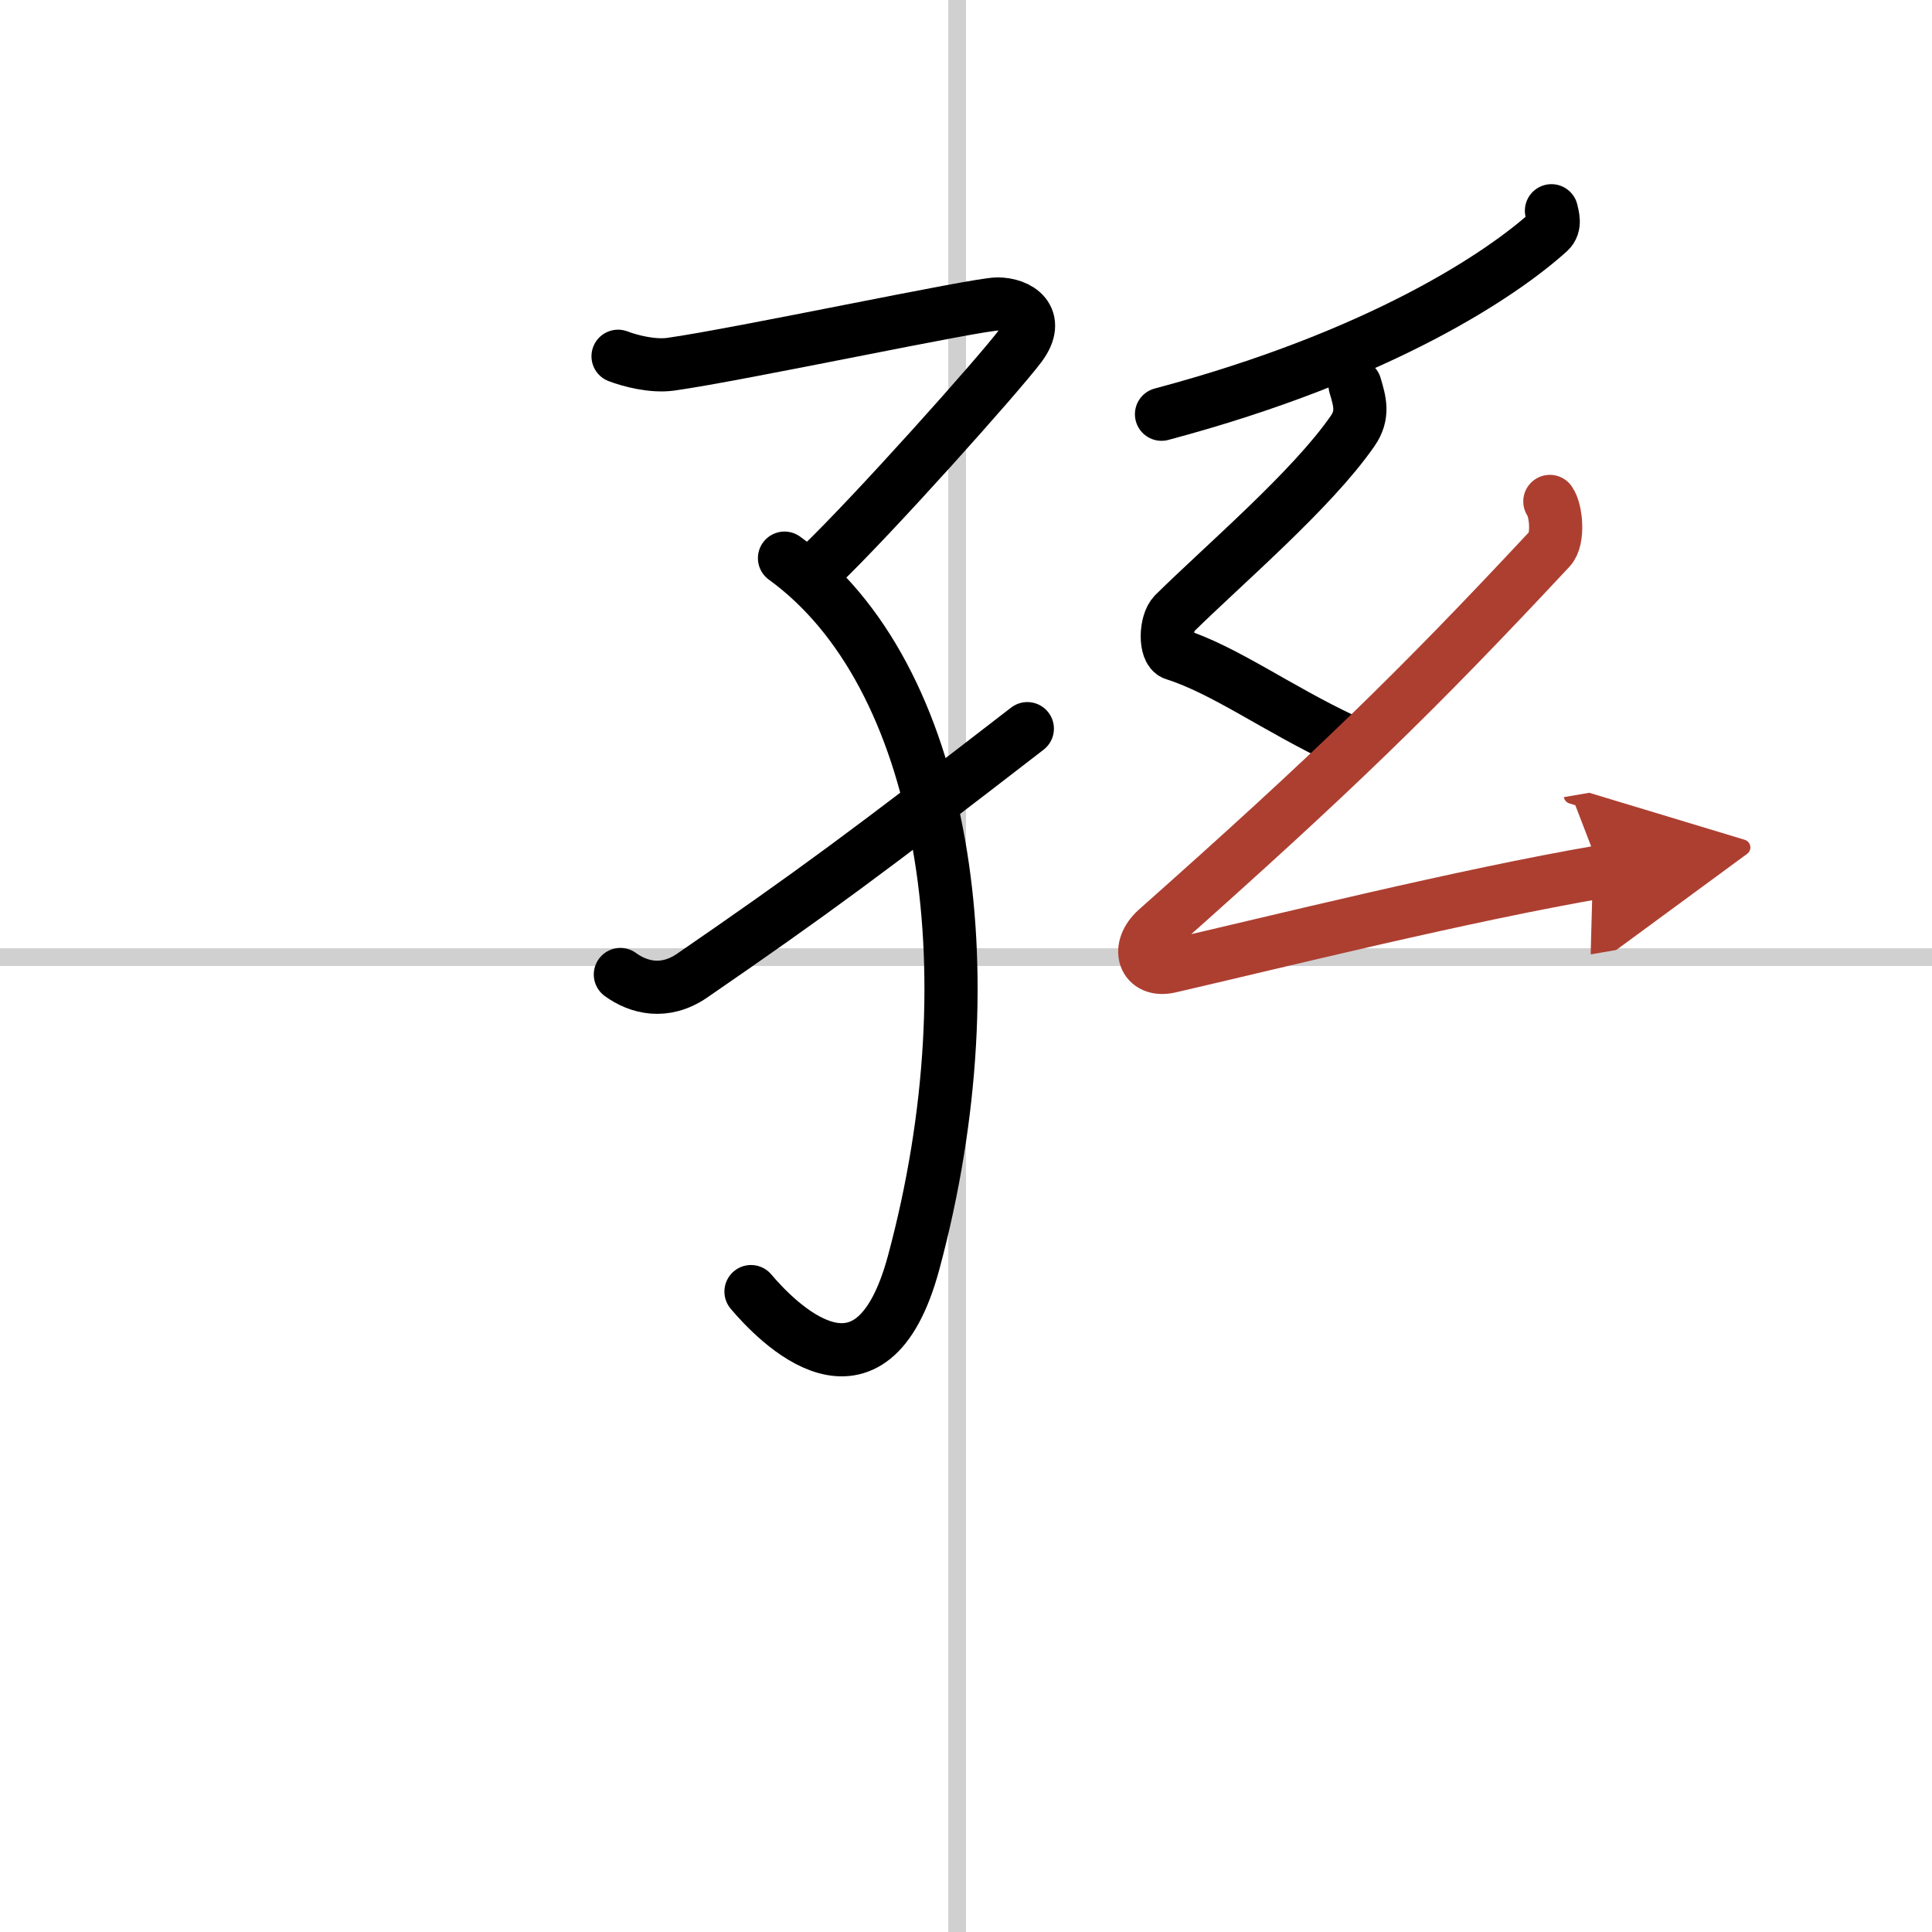 <svg width="400" height="400" viewBox="0 0 109 109" xmlns="http://www.w3.org/2000/svg"><defs><marker id="a" markerWidth="4" orient="auto" refX="1" refY="5" viewBox="0 0 10 10"><polyline points="0 0 10 5 0 10 1 5" fill="#ad3f31" stroke="#ad3f31"/></marker></defs><g fill="none" stroke="#000" stroke-linecap="round" stroke-linejoin="round" stroke-width="3"><rect width="100%" height="100%" fill="#fff" stroke="#fff"/><line x1="54" x2="54" y2="109" stroke="#d0d0d0" stroke-width="1"/><line x2="109" y1="54" y2="54" stroke="#d0d0d0" stroke-width="1"/><path d="m34.87 20.1c0.68 0.26 1.94 0.59 2.97 0.45 3.91-0.55 17.26-3.4 18.44-3.4s2.46 0.79 1.28 2.37-8.34 9.6-11.34 12.46"/><path d="m44.26 31.49c8.99 6.51 11.77 23.08 7.29 39.73-2.41 8.97-7.8 3.28-9.18 1.65"/><path d="m35 54.98c1.03 0.75 2.5 1.12 4.04 0.07 6.77-4.66 9.85-6.93 18.92-13.94"/><path d="m87.53 11.89c0.06 0.29 0.25 0.82-0.13 1.17-2.64 2.39-9.45 7-21.87 10.31"/><path d="m76.45 21.74c0.27 0.91 0.5 1.66-0.14 2.58-2.3 3.32-7.22 7.5-10.06 10.3-0.51 0.5-0.54 2.1 0 2.27 2.86 0.91 5.78 3.08 9.57 4.86"/><path d="m87.44 28.29c0.36 0.5 0.51 2.13 0 2.67-7.57 8.11-12.26 12.66-22.18 21.47-1.19 1.06-0.72 2.43 0.72 2.1 6.03-1.39 16.59-4.02 24.34-5.35" marker-end="url(#a)" stroke="#ad3f31"/></g></svg>
